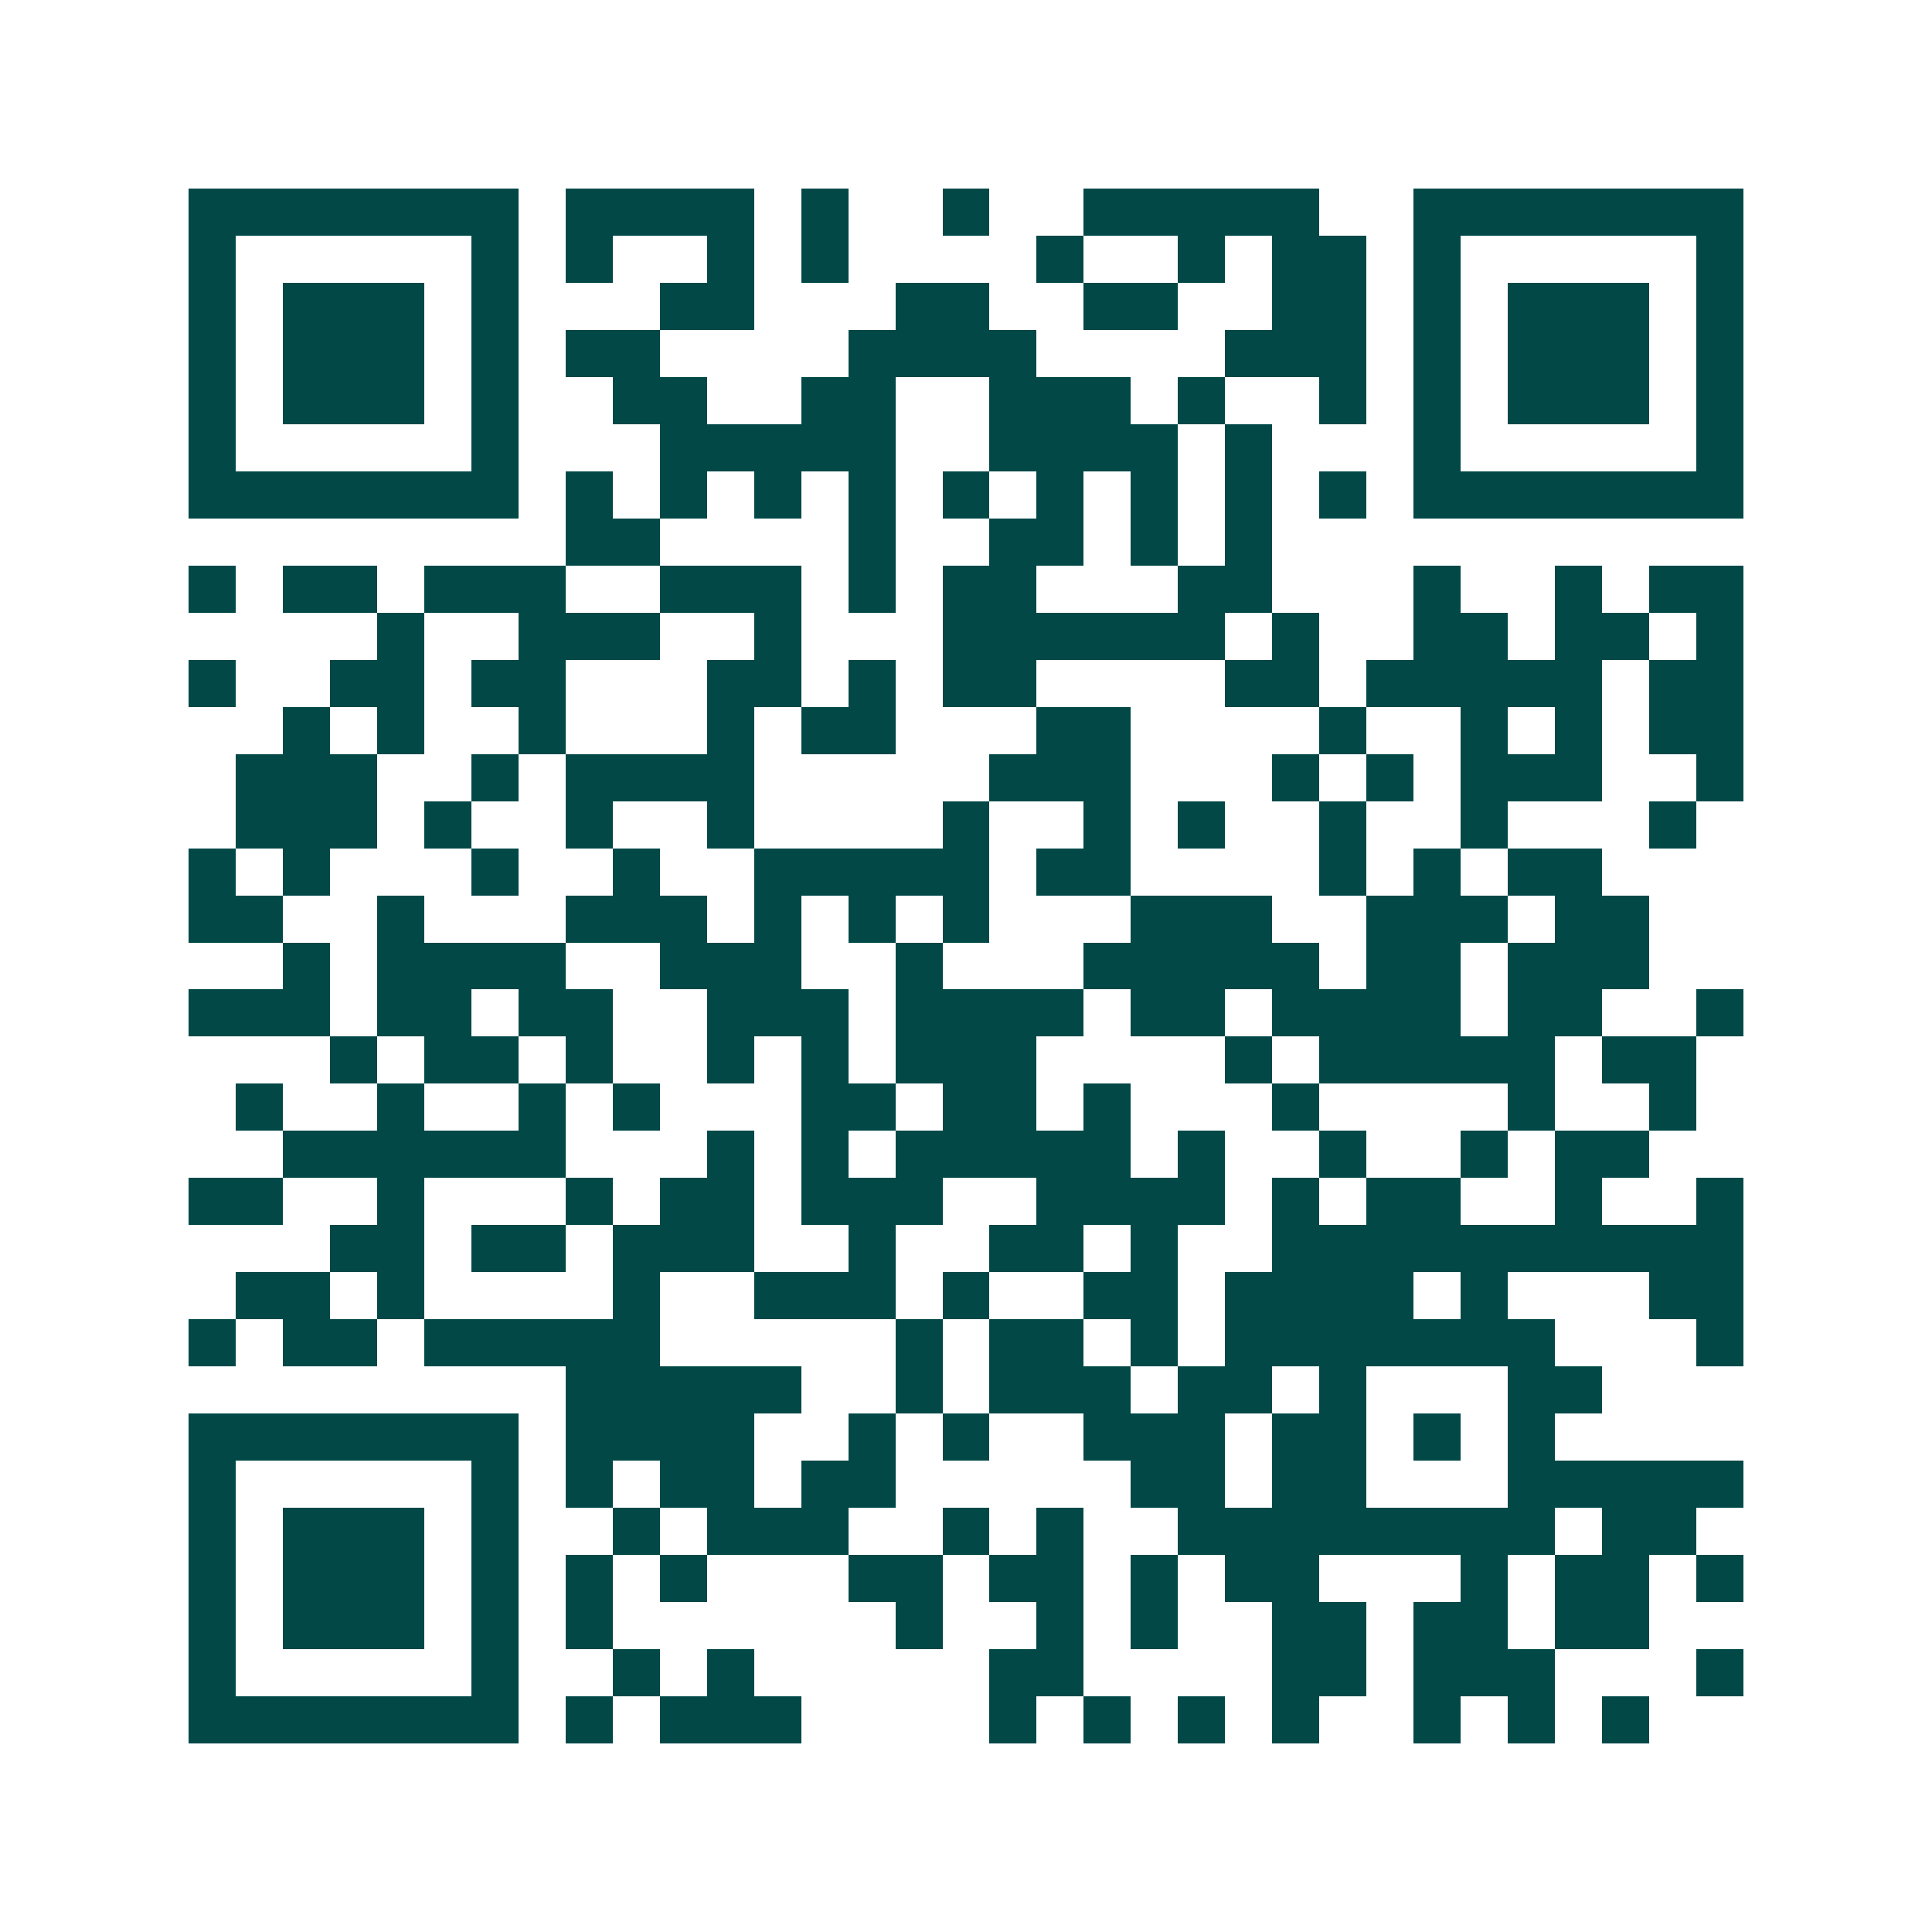 <svg xmlns="http://www.w3.org/2000/svg" width="200" height="200" viewBox="0 0 41 41" shape-rendering="crispEdges"><path fill="#ffffff" d="M0 0h41v41H0z"/><path stroke="#014847" d="M4 4.5h7m1 0h4m1 0h1m2 0h1m2 0h5m2 0h7M4 5.5h1m5 0h1m1 0h1m2 0h1m1 0h1m4 0h1m2 0h1m1 0h2m1 0h1m5 0h1M4 6.5h1m1 0h3m1 0h1m3 0h2m3 0h2m2 0h2m2 0h2m1 0h1m1 0h3m1 0h1M4 7.5h1m1 0h3m1 0h1m1 0h2m4 0h4m4 0h3m1 0h1m1 0h3m1 0h1M4 8.5h1m1 0h3m1 0h1m2 0h2m2 0h2m2 0h3m1 0h1m2 0h1m1 0h1m1 0h3m1 0h1M4 9.5h1m5 0h1m3 0h5m2 0h4m1 0h1m3 0h1m5 0h1M4 10.5h7m1 0h1m1 0h1m1 0h1m1 0h1m1 0h1m1 0h1m1 0h1m1 0h1m1 0h1m1 0h7M12 11.5h2m4 0h1m2 0h2m1 0h1m1 0h1M4 12.5h1m1 0h2m1 0h3m2 0h3m1 0h1m1 0h2m3 0h2m3 0h1m2 0h1m1 0h2M8 13.5h1m2 0h3m2 0h1m3 0h6m1 0h1m2 0h2m1 0h2m1 0h1M4 14.5h1m2 0h2m1 0h2m3 0h2m1 0h1m1 0h2m4 0h2m1 0h5m1 0h2M6 15.5h1m1 0h1m2 0h1m3 0h1m1 0h2m3 0h2m4 0h1m2 0h1m1 0h1m1 0h2M5 16.5h3m2 0h1m1 0h4m5 0h3m3 0h1m1 0h1m1 0h3m2 0h1M5 17.5h3m1 0h1m2 0h1m2 0h1m4 0h1m2 0h1m1 0h1m2 0h1m2 0h1m3 0h1M4 18.5h1m1 0h1m3 0h1m2 0h1m2 0h5m1 0h2m4 0h1m1 0h1m1 0h2M4 19.5h2m2 0h1m3 0h3m1 0h1m1 0h1m1 0h1m3 0h3m2 0h3m1 0h2M6 20.5h1m1 0h4m2 0h3m2 0h1m3 0h5m1 0h2m1 0h3M4 21.5h3m1 0h2m1 0h2m2 0h3m1 0h4m1 0h2m1 0h4m1 0h2m2 0h1M7 22.5h1m1 0h2m1 0h1m2 0h1m1 0h1m1 0h3m4 0h1m1 0h5m1 0h2M5 23.5h1m2 0h1m2 0h1m1 0h1m3 0h2m1 0h2m1 0h1m3 0h1m4 0h1m2 0h1M6 24.5h6m3 0h1m1 0h1m1 0h5m1 0h1m2 0h1m2 0h1m1 0h2M4 25.5h2m2 0h1m3 0h1m1 0h2m1 0h3m2 0h4m1 0h1m1 0h2m2 0h1m2 0h1M7 26.5h2m1 0h2m1 0h3m2 0h1m2 0h2m1 0h1m2 0h10M5 27.5h2m1 0h1m4 0h1m2 0h3m1 0h1m2 0h2m1 0h4m1 0h1m3 0h2M4 28.5h1m1 0h2m1 0h5m5 0h1m1 0h2m1 0h1m1 0h7m3 0h1M12 29.5h5m2 0h1m1 0h3m1 0h2m1 0h1m3 0h2M4 30.5h7m1 0h4m2 0h1m1 0h1m2 0h3m1 0h2m1 0h1m1 0h1M4 31.5h1m5 0h1m1 0h1m1 0h2m1 0h2m5 0h2m1 0h2m3 0h5M4 32.5h1m1 0h3m1 0h1m2 0h1m1 0h3m2 0h1m1 0h1m2 0h8m1 0h2M4 33.5h1m1 0h3m1 0h1m1 0h1m1 0h1m3 0h2m1 0h2m1 0h1m1 0h2m3 0h1m1 0h2m1 0h1M4 34.5h1m1 0h3m1 0h1m1 0h1m6 0h1m2 0h1m1 0h1m2 0h2m1 0h2m1 0h2M4 35.5h1m5 0h1m2 0h1m1 0h1m5 0h2m4 0h2m1 0h3m3 0h1M4 36.5h7m1 0h1m1 0h3m4 0h1m1 0h1m1 0h1m1 0h1m2 0h1m1 0h1m1 0h1"/></svg>
